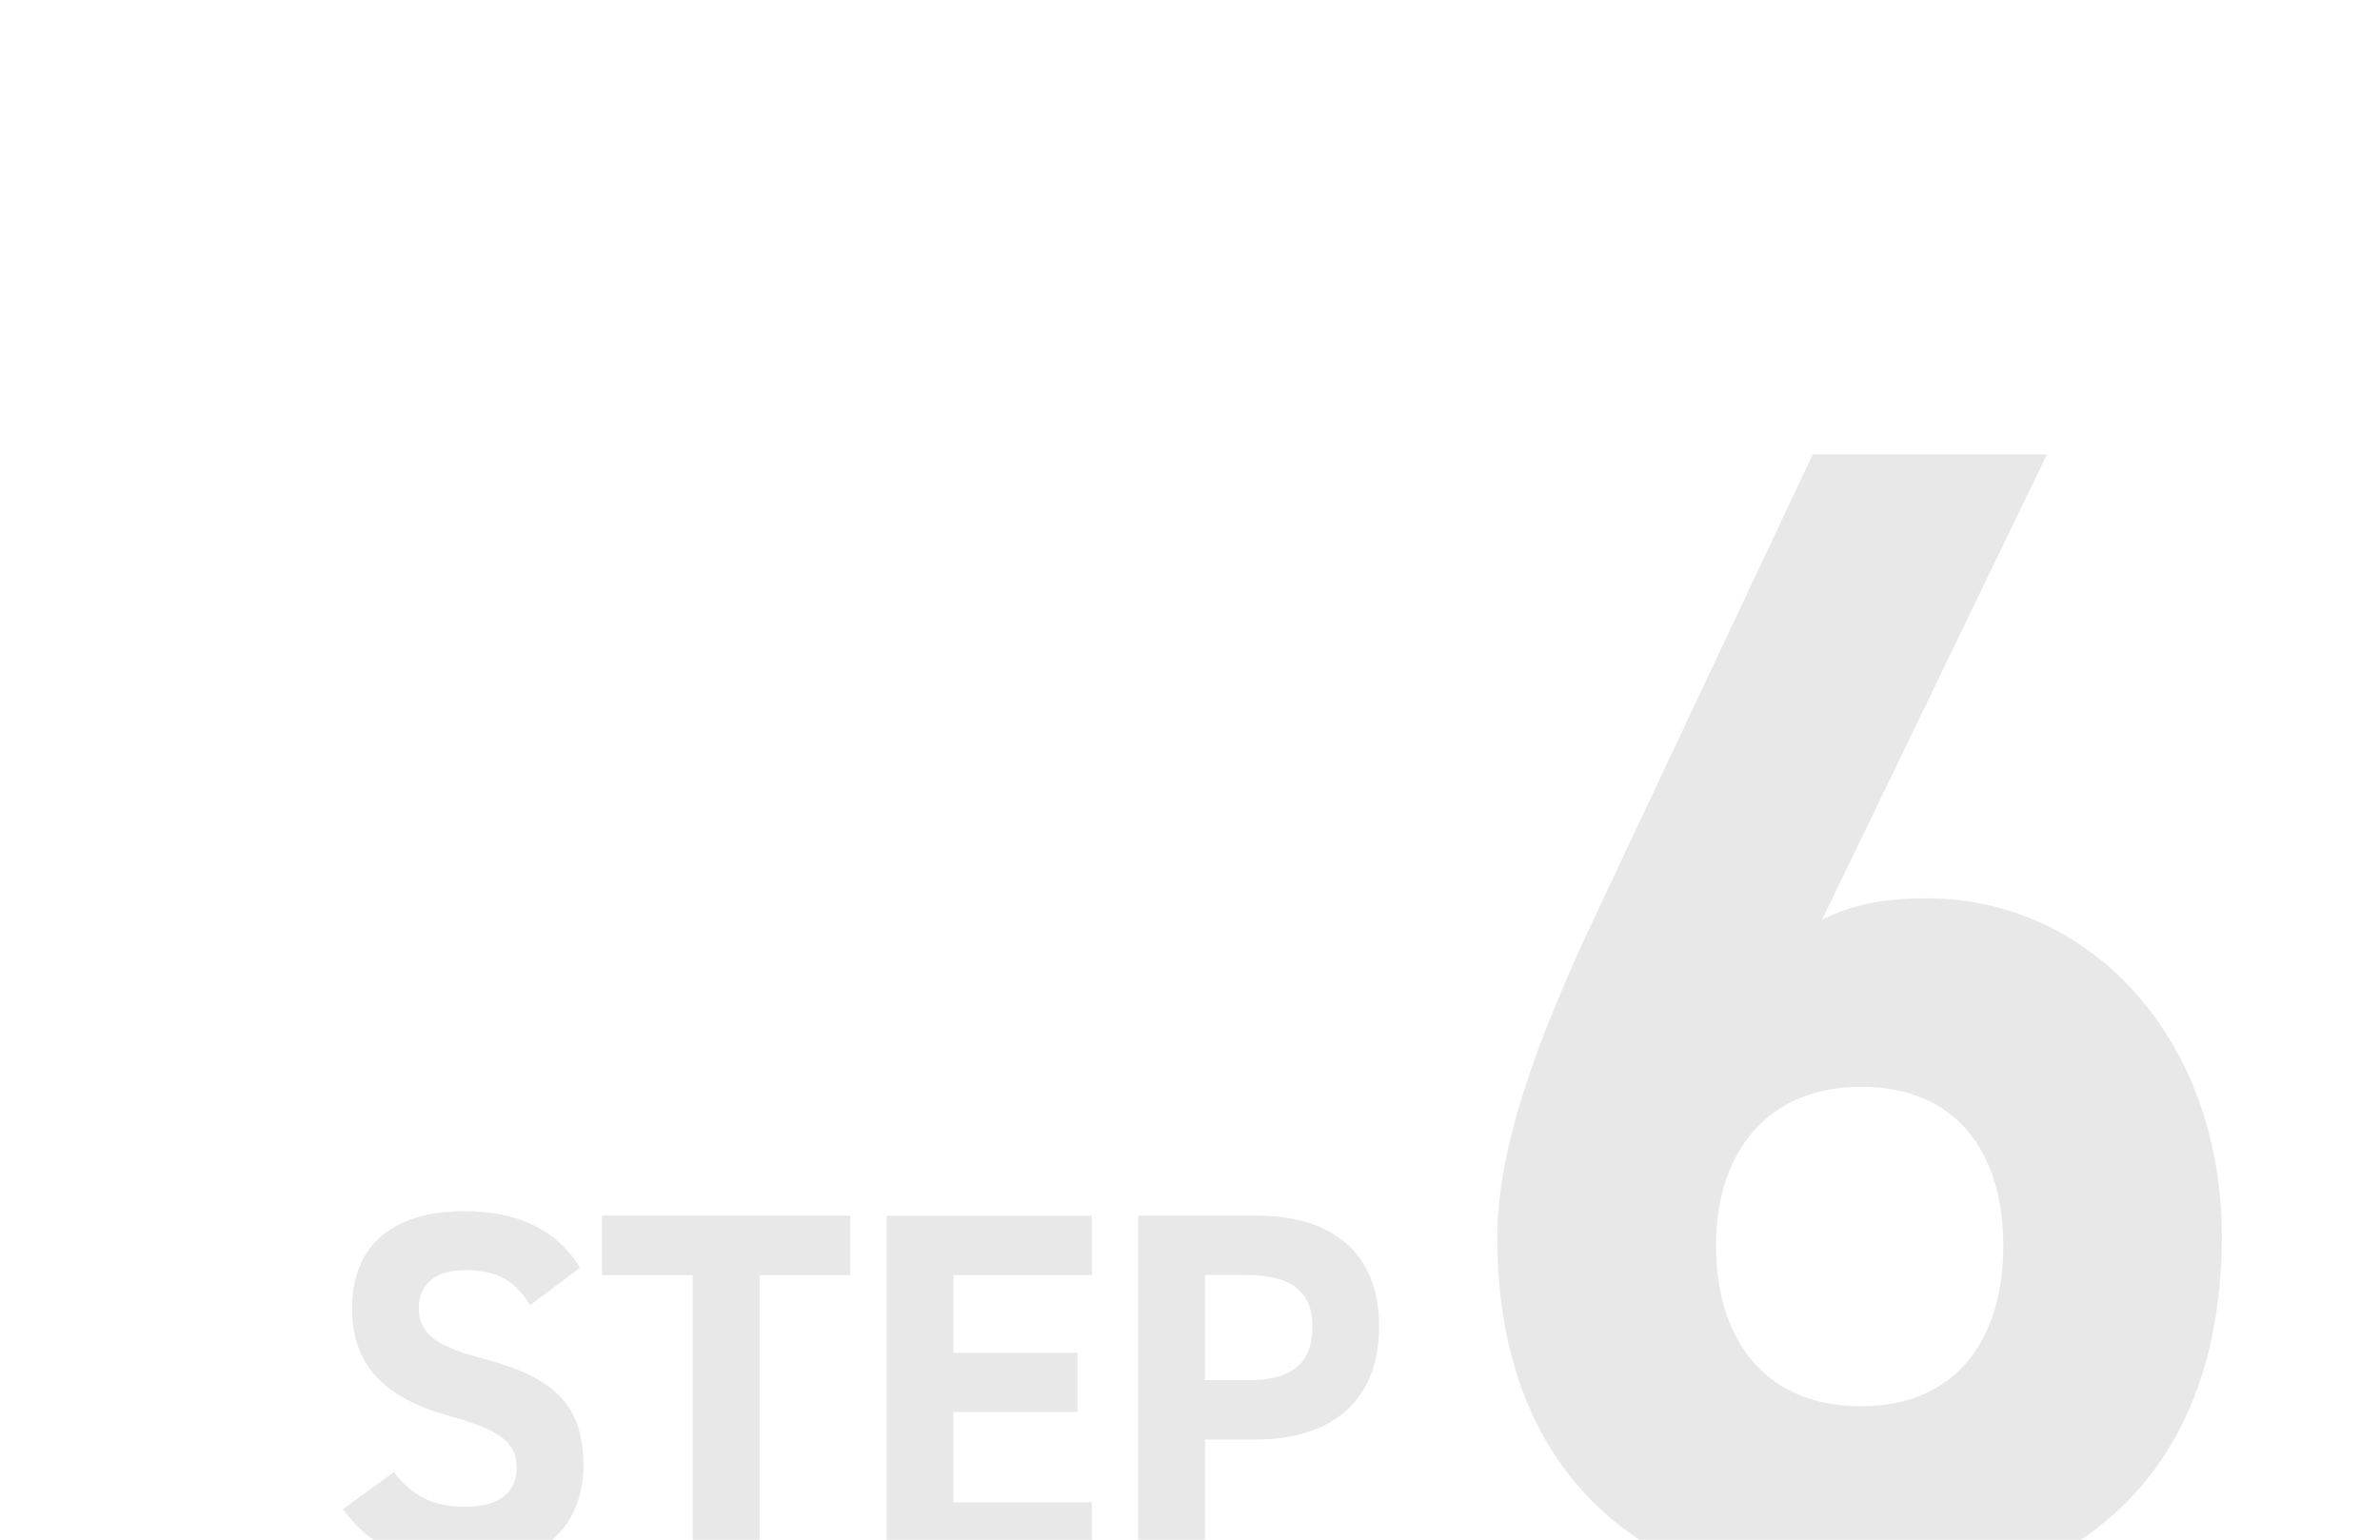 <?xml version="1.0" encoding="UTF-8"?>
<svg id="_レイヤー_2" data-name="レイヤー 2" xmlns="http://www.w3.org/2000/svg" width="127.43" height="82.46" xmlns:xlink="http://www.w3.org/1999/xlink" viewBox="0 0 127.43 82.46">
  <defs>
    <style>
      .cls-1 {
        fill: none;
      }

      .cls-2 {
        clip-path: url(#clippath);
      }

      .cls-3 {
        fill: #e8e8e8;
      }
    </style>
    <clipPath id="clippath">
      <rect class="cls-1" width="127.43" height="82.46"/>
    </clipPath>
  </defs>
  <g id="_レイヤー_10" data-name="レイヤー 10">
    <g class="cls-2">
      <g>
        <path class="cls-3" d="M97.56,49.25c1.76-.88,3.51-1.14,5.6-1.14,8.86,0,15.8,7.63,15.8,18.08,0,13.43-8.61,19.48-19.31,19.48s-19.48-5.97-19.48-19.39c0-4.74,2.01-10.36,5.27-17.29l11.62-24.66h12.54l-12.04,24.92ZM99.65,75.31c5.02,0,7.61-3.51,7.61-8.6s-2.59-8.51-7.61-8.51-7.77,3.51-7.77,8.51,2.59,8.6,7.77,8.6Z"/>
        <g>
          <path class="cls-3" d="M28.38,69.9c-.77-1.26-1.69-1.88-3.48-1.88-1.61,0-2.48.78-2.48,2.04,0,1.45,1.12,2.09,3.48,2.71,3.68.97,5.34,2.41,5.34,5.69,0,3.03-1.94,5.39-6.08,5.39-3.09,0-5.24-.88-6.8-3.03l2.73-1.98c.95,1.23,2.02,1.85,3.83,1.85,2.04,0,2.74-.94,2.74-2.07,0-1.29-.74-2.01-3.6-2.79-3.48-.97-5.21-2.71-5.21-5.77s1.84-5.2,6.03-5.2c2.81,0,4.93.99,6.18,3.03l-2.68,2.01Z"/>
          <path class="cls-3" d="M45.53,65.1v3.19h-4.86v15.32h-3.58v-15.32h-4.86v-3.19h13.29Z"/>
          <path class="cls-3" d="M58.46,65.1v3.19h-7.41v4.16h6.64v3.17h-6.64v4.83h7.41v3.17h-10.99v-18.51h10.99Z"/>
          <path class="cls-3" d="M64.52,77.09v6.52h-3.58v-18.51h6.31c4.06,0,6.59,1.96,6.59,5.93s-2.5,6.06-6.59,6.06h-2.73ZM66.74,73.92c2.48,0,3.53-.91,3.53-2.9,0-1.77-1.05-2.74-3.53-2.74h-2.22v5.63h2.22Z"/>
        </g>
      </g>
    </g>
  </g>
</svg>